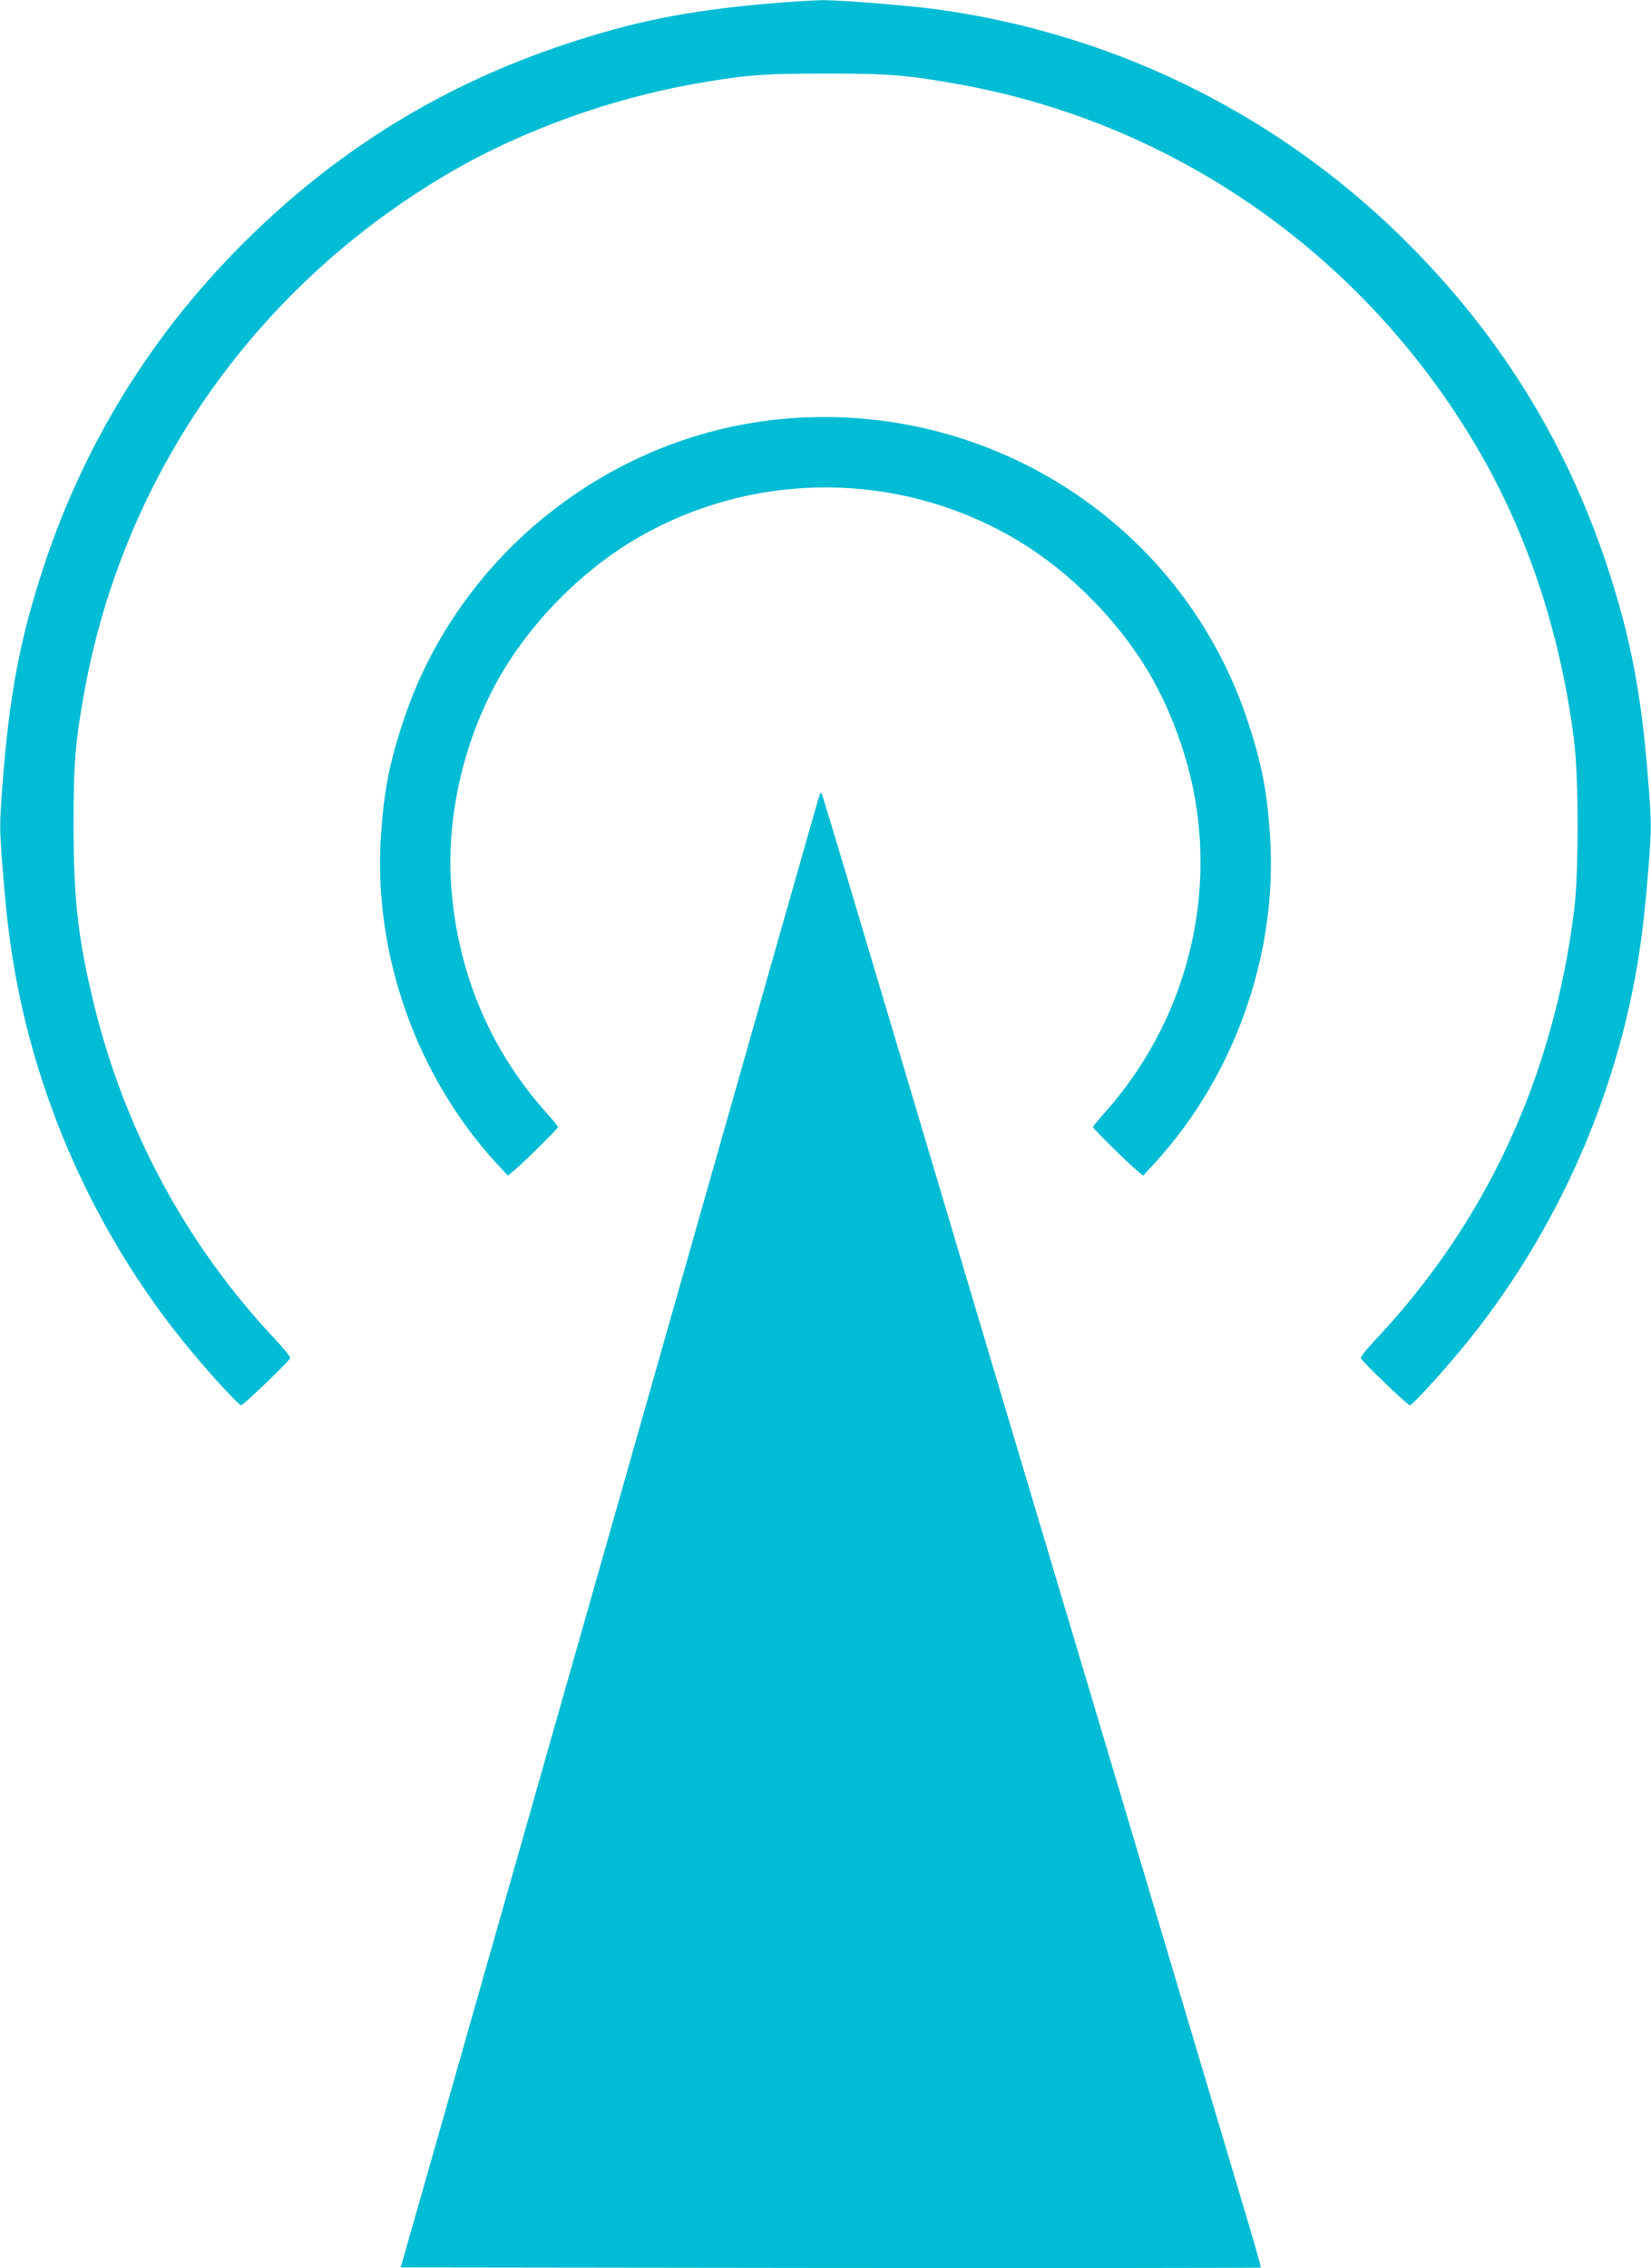 <?xml version="1.0" standalone="no"?>
<!DOCTYPE svg PUBLIC "-//W3C//DTD SVG 20010904//EN"
 "http://www.w3.org/TR/2001/REC-SVG-20010904/DTD/svg10.dtd">
<svg version="1.0" xmlns="http://www.w3.org/2000/svg"
 width="932pt" height="1280pt" viewBox="0 0 932 1280"
 preserveAspectRatio="xMidYMid meet">
<g transform="translate(0,1280) scale(0.1,-0.1)"
fill="#00bcd4" stroke="none">
<path d="M4340 12780 c-458 -40 -764 -101 -1150 -230 -683 -227 -1265 -583
-1783 -1089 -535 -524 -923 -1144 -1158 -1851 -136 -412 -196 -728 -235 -1237
-17 -223 -17 -243 0 -465 28 -370 66 -618 136 -900 168 -670 490 -1306 930
-1833 117 -141 269 -305 281 -305 13 0 273 250 277 266 2 7 -32 50 -75 96
-504 532 -856 1181 -1032 1898 -90 369 -115 589 -116 1010 0 349 10 475 61
755 224 1240 985 2312 2089 2946 395 226 876 399 1340 483 289 52 397 61 755
61 358 0 466 -9 755 -61 1238 -223 2312 -985 2946 -2089 273 -477 454 -1036
526 -1625 25 -206 25 -735 0 -940 -117 -947 -499 -1772 -1130 -2438 -43 -46
-77 -89 -75 -96 4 -16 264 -266 277 -266 12 0 164 164 281 305 440 527 762
1163 930 1833 70 282 108 530 136 900 17 222 17 242 0 465 -39 509 -99 825
-235 1237 -226 680 -583 1265 -1090 1783 -720 736 -1654 1208 -2676 1352 -163
23 -556 55 -665 54 -52 -1 -187 -9 -300 -19z"/>
<path d="M4454 10439 c-993 -76 -1867 -762 -2178 -1710 -79 -238 -110 -400
-126 -654 -42 -662 202 -1349 653 -1840 l64 -69 34 28 c52 43 249 238 249 246
0 4 -29 40 -65 80 -316 353 -499 783 -537 1267 -32 408 73 855 285 1215 174
295 446 570 738 746 670 402 1508 402 2178 0 292 -176 564 -451 738 -746 112
-191 203 -429 248 -652 133 -651 -54 -1332 -500 -1830 -36 -40 -65 -76 -65
-80 0 -8 197 -203 249 -246 l34 -28 64 69 c451 491 695 1178 653 1840 -16 254
-47 416 -126 654 -360 1094 -1428 1800 -2590 1710z"/>
<path d="M4622 8300 c-6 -19 -114 -399 -241 -845 -307 -1081 -1360 -4785
-1901 -6685 l-218 -765 2426 -3 c1334 -1 2427 0 2429 2 3 2 -45 170 -106 372
-319 1071 -1088 3649 -1338 4484 -156 525 -451 1513 -654 2195 -203 682 -373
1249 -378 1260 -7 17 -9 16 -19 -15z"/>
</g>
</svg>

